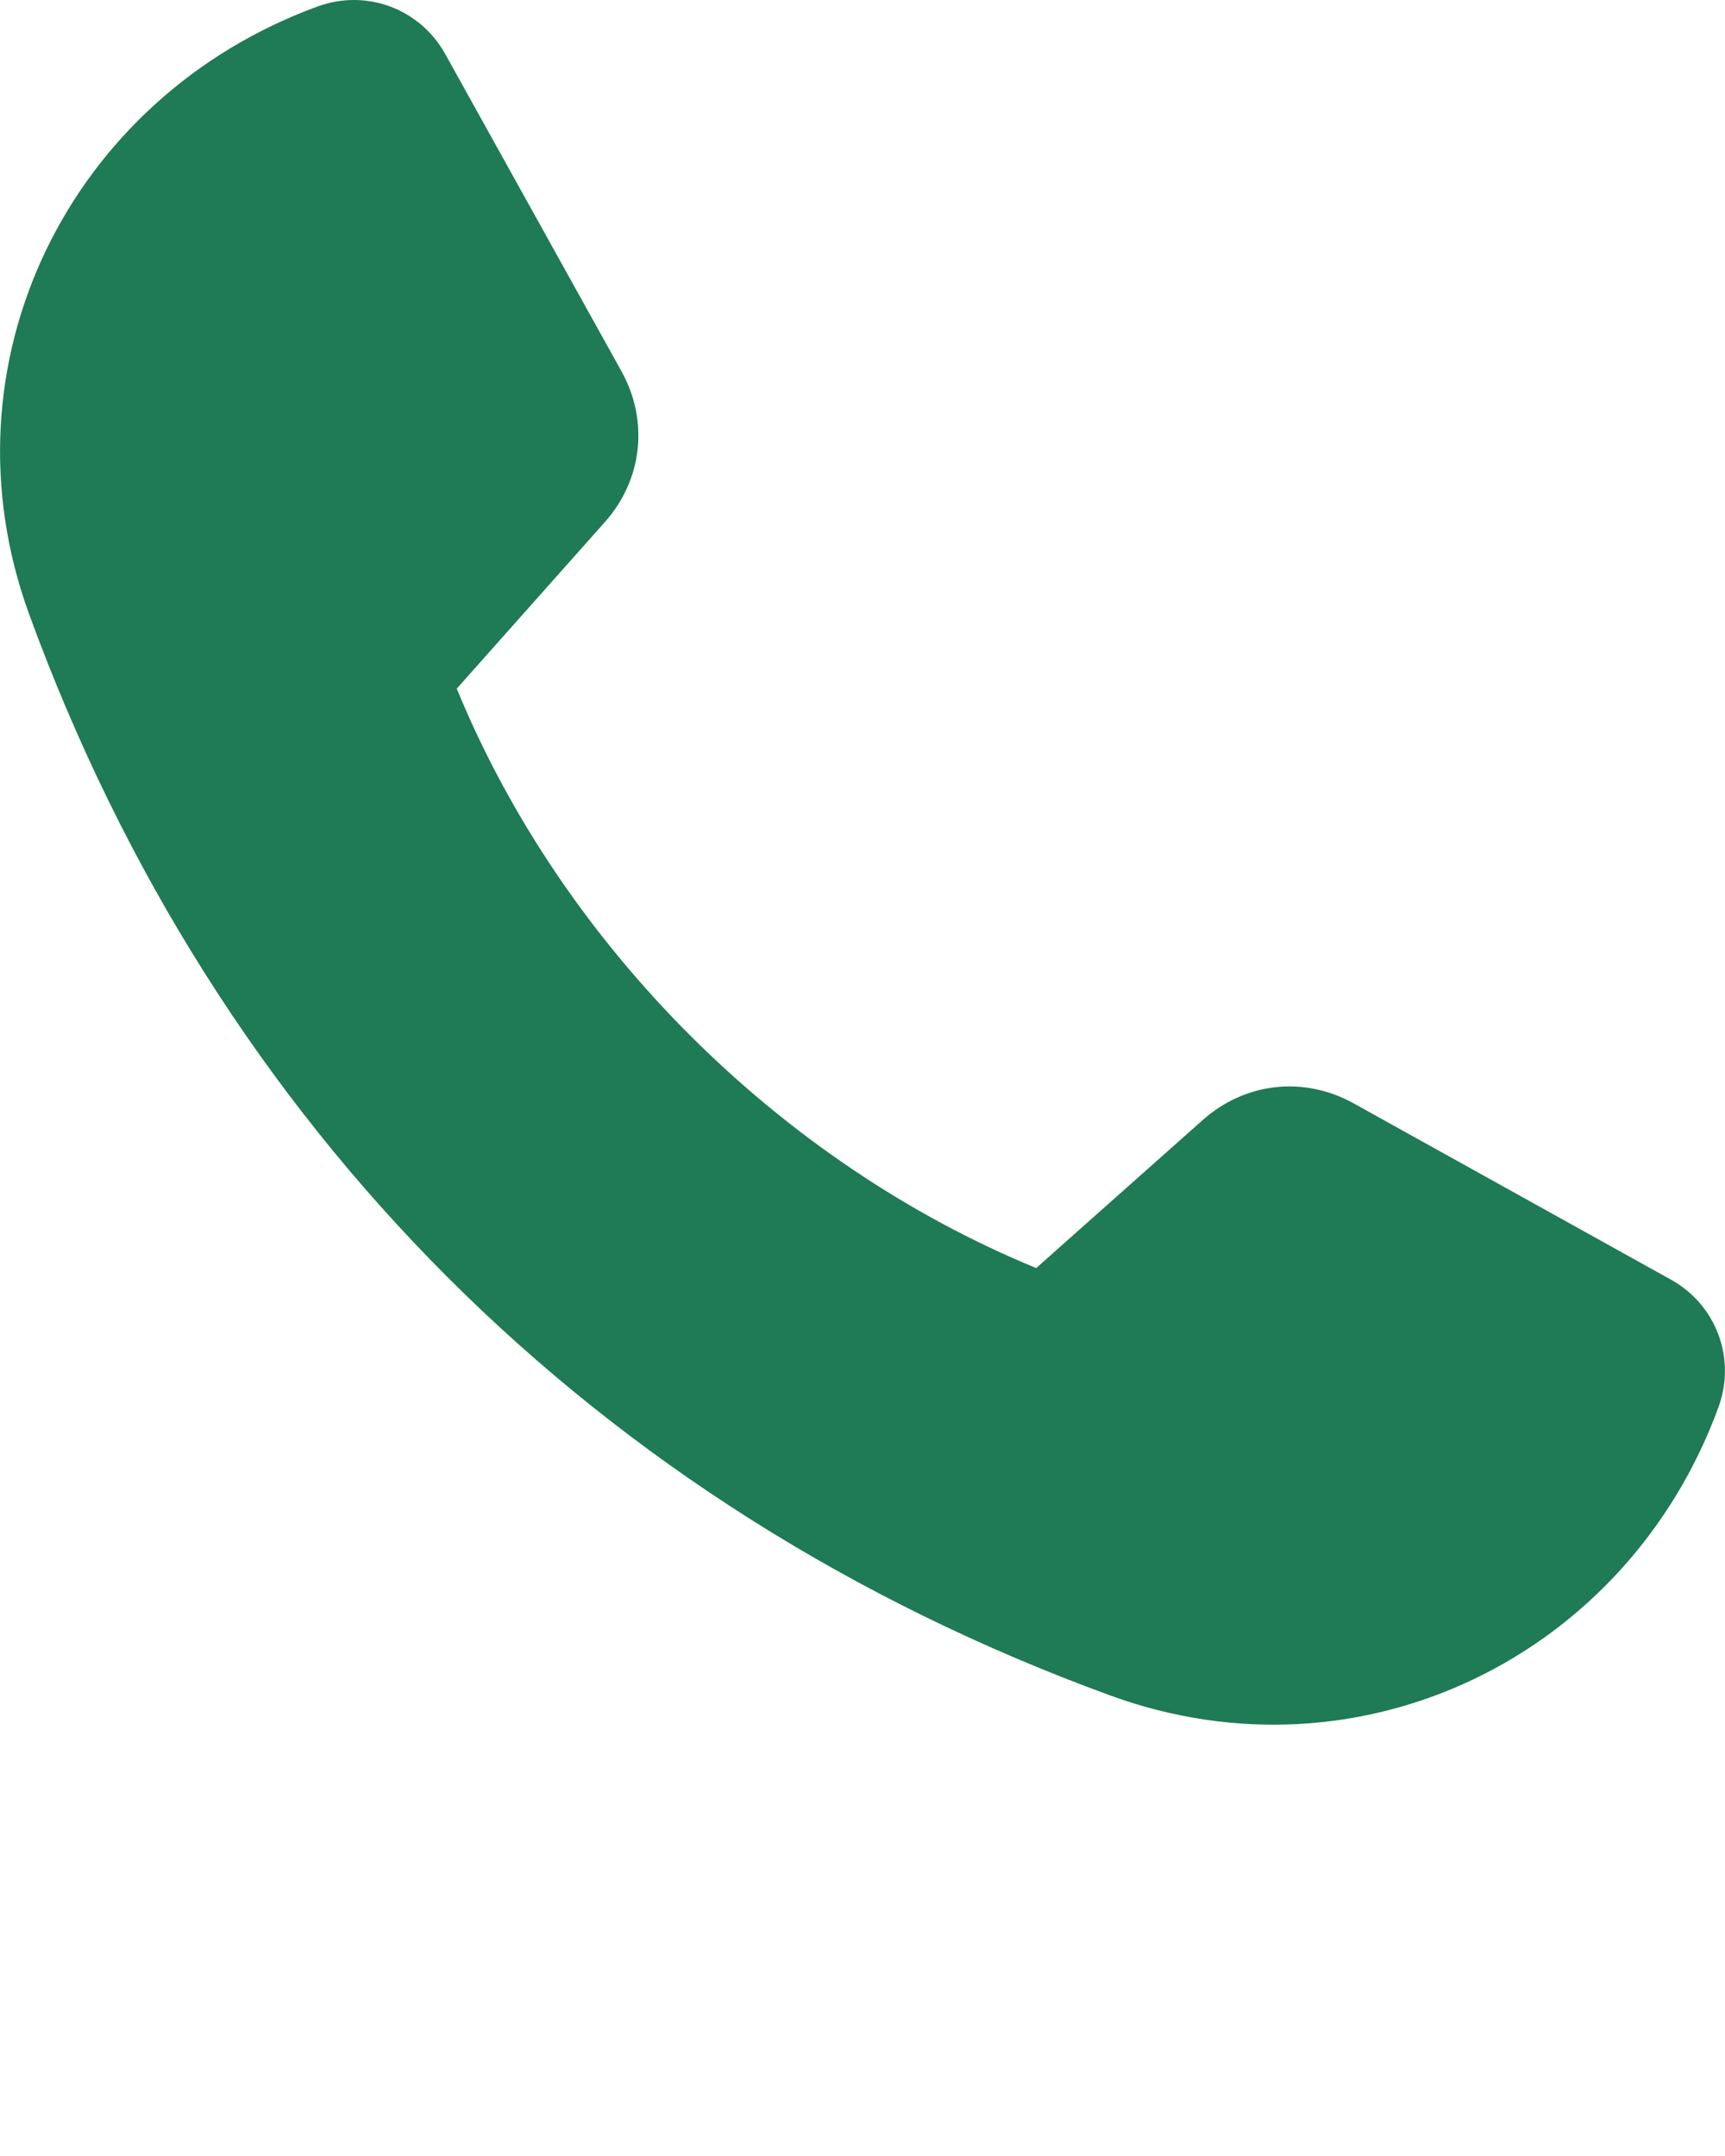 <svg xmlns="http://www.w3.org/2000/svg" xmlns:xlink="http://www.w3.org/1999/xlink" xml:space="preserve" version="1.1" style="shape-rendering:geometricPrecision;text-rendering:geometricPrecision;image-rendering:optimizeQuality;" viewBox="0 0 295.64 369.538" x="0px" y="0px" fill-rule="evenodd" clip-rule="evenodd" width="295.64"  height="369.538" ><defs></defs><g fill="#1F7A56"><path class="fil0" d="M231.99 189.12c18.12,10.07 36.25,20.14 54.37,30.21 7.8,4.33 11.22,13.52 8.15,21.9 -15.59,42.59 -61.25,65.07 -104.21,49.39 -87.97,-32.11 -153.18,-97.32 -185.29,-185.29 -15.68,-42.96 6.8,-88.62 49.39,-104.21 8.38,-3.07 17.57,0.35 21.91,8.15 10.06,18.12 20.13,36.25 30.2,54.37 4.72,8.5 3.61,18.59 -2.85,25.85 -8.46,9.52 -16.92,19.04 -25.38,28.55 18.06,43.98 55.33,81.25 99.31,99.31 9.51,-8.46 19.03,-16.92 28.55,-25.38 7.27,-6.46 17.35,-7.57 25.85,-2.85z" fill="#1F7A56"></path></g></svg>